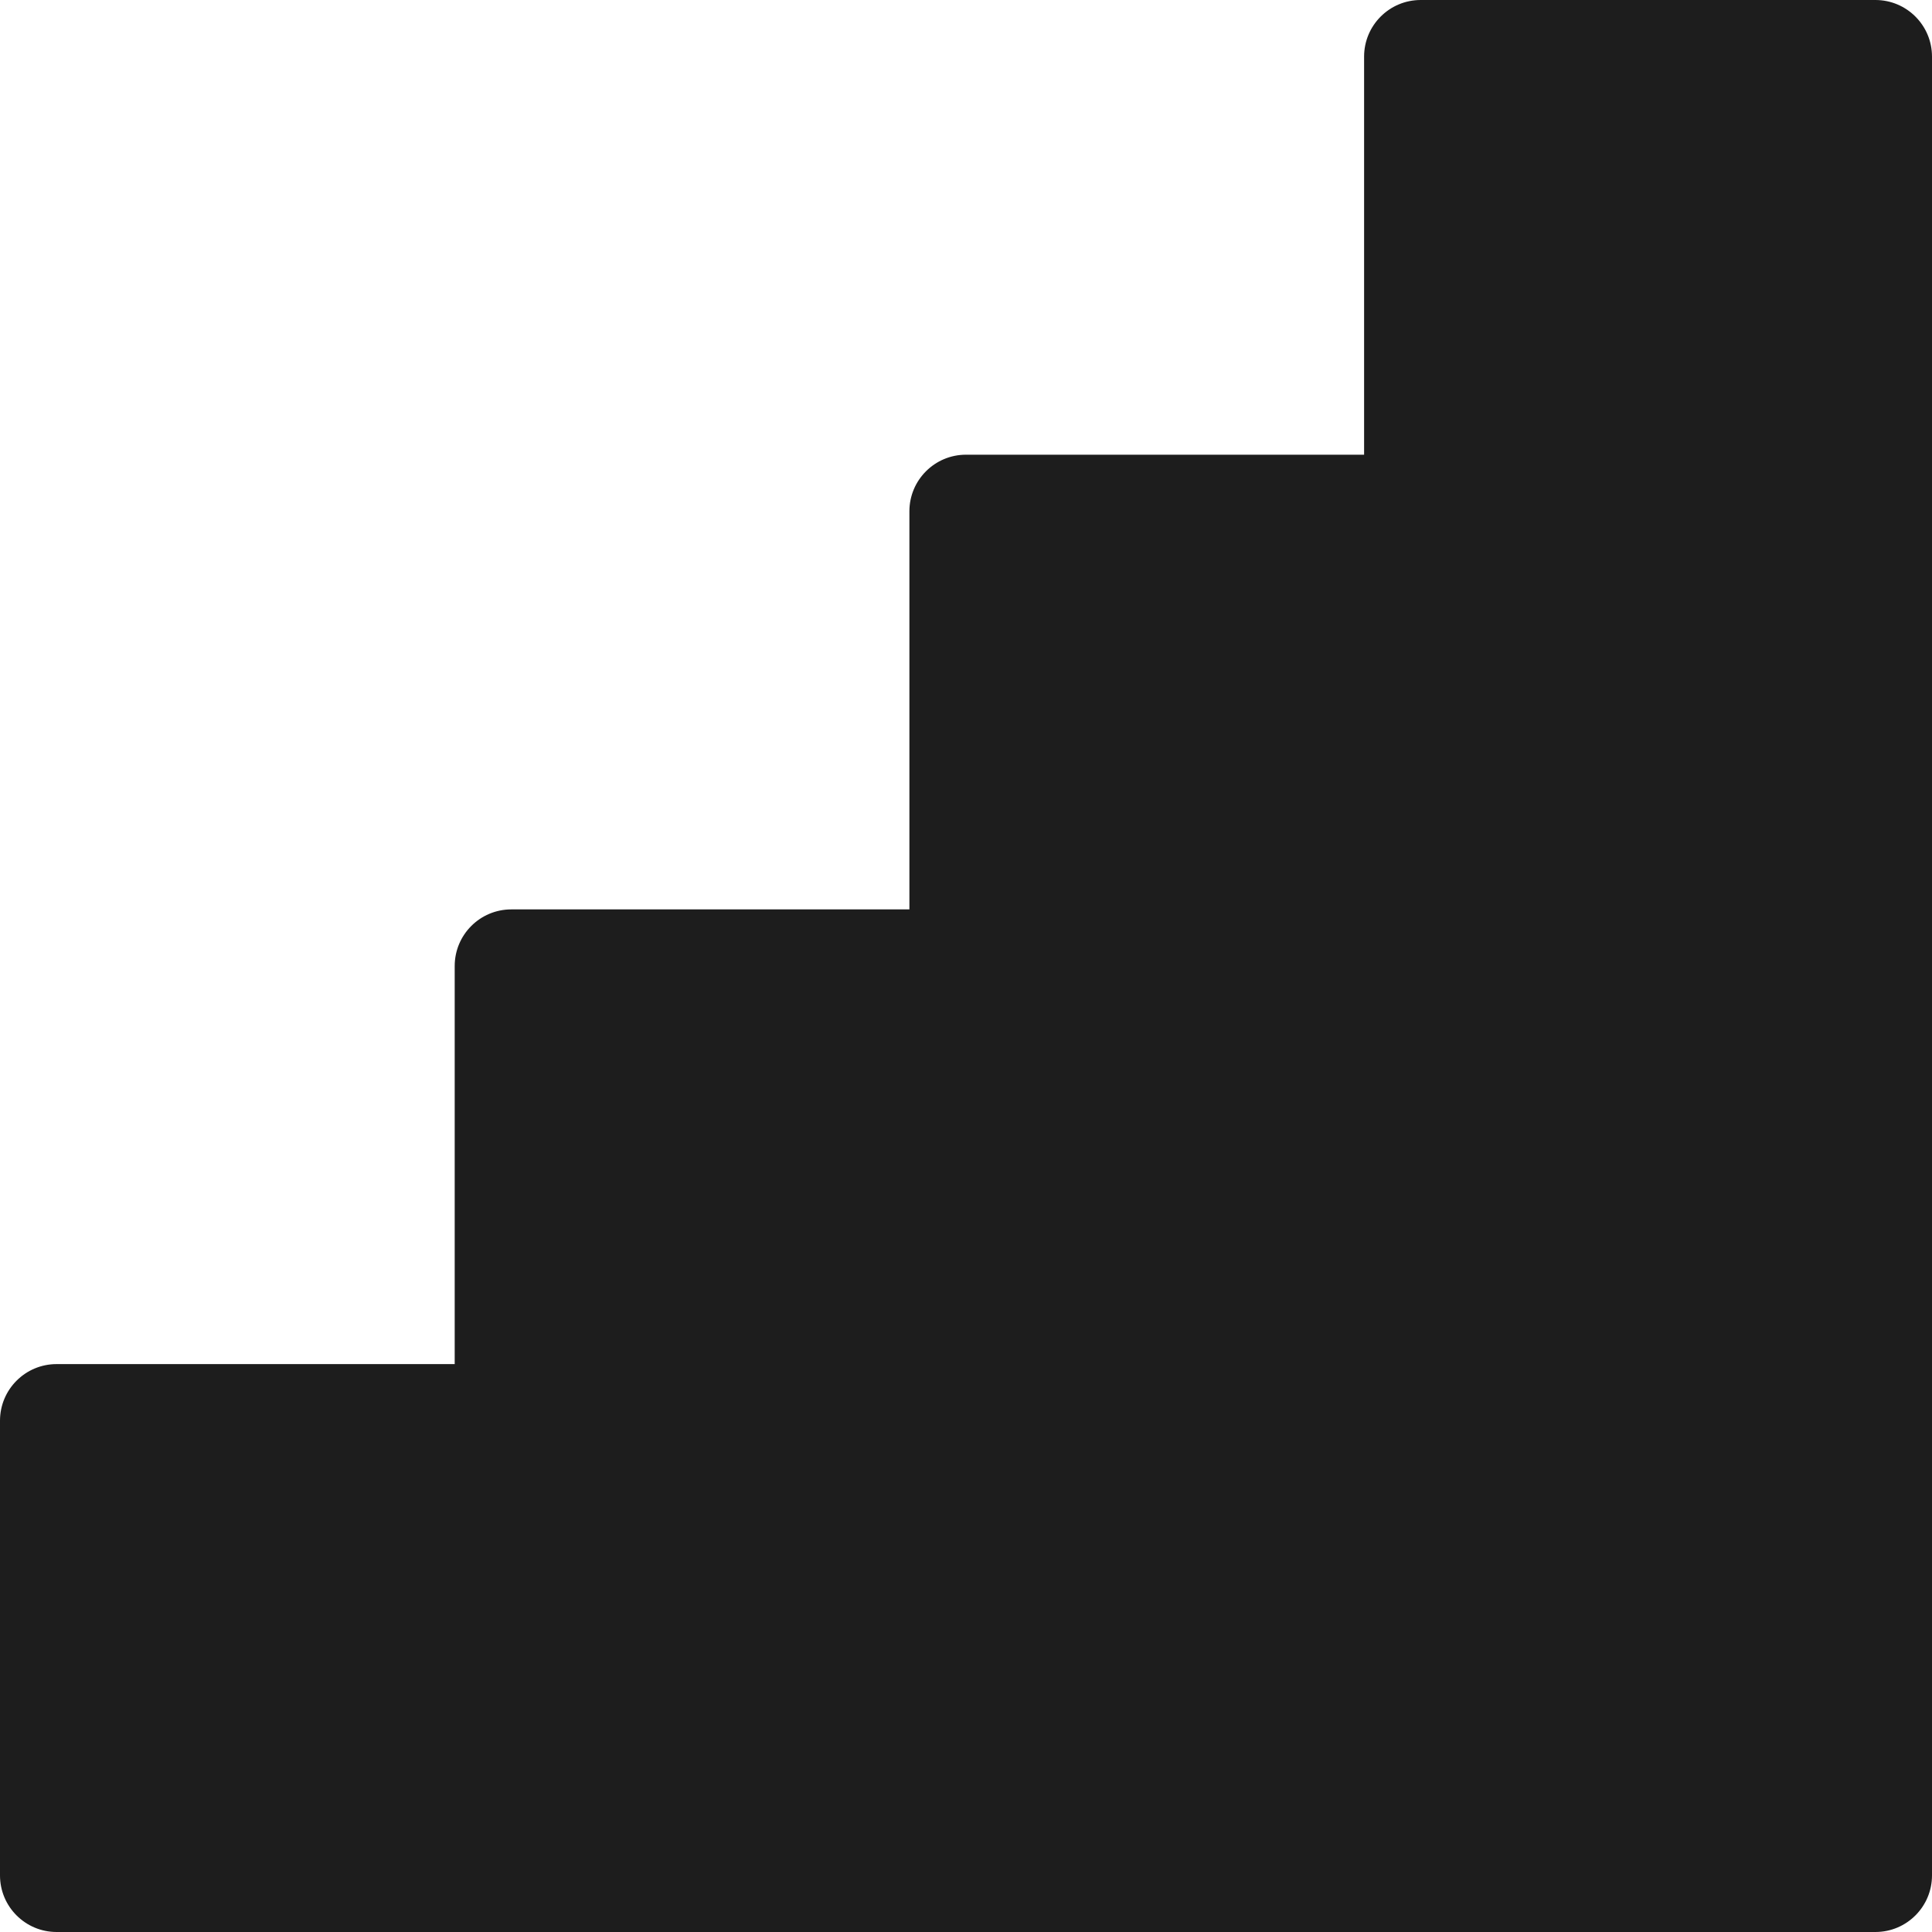 <?xml version="1.0" encoding="UTF-8"?>
<svg xmlns="http://www.w3.org/2000/svg" xmlns:xlink="http://www.w3.org/1999/xlink" version="1.1" width="512" height="512" x="0" y="0" viewBox="0 0 512 512" style="enable-background:new 0 0 512 512" xml:space="preserve" class="">
  <g>
    <path d="M497 0H376.5c-8.284 0-15 6.716-15 15v105.5H256c-8.284 0-15 6.716-15 15V241H135.5c-8.284 0-15 6.716-15 15v105.5H15c-8.284 0-15 6.716-15 15V497c0 8.284 6.716 15 15 15h482c8.284 0 15-6.716 15-15V15c0-8.284-6.716-15-15-15z" fill="#1d1d1d" opacity="1" data-original="#000000"/>
  </g>
</svg>
